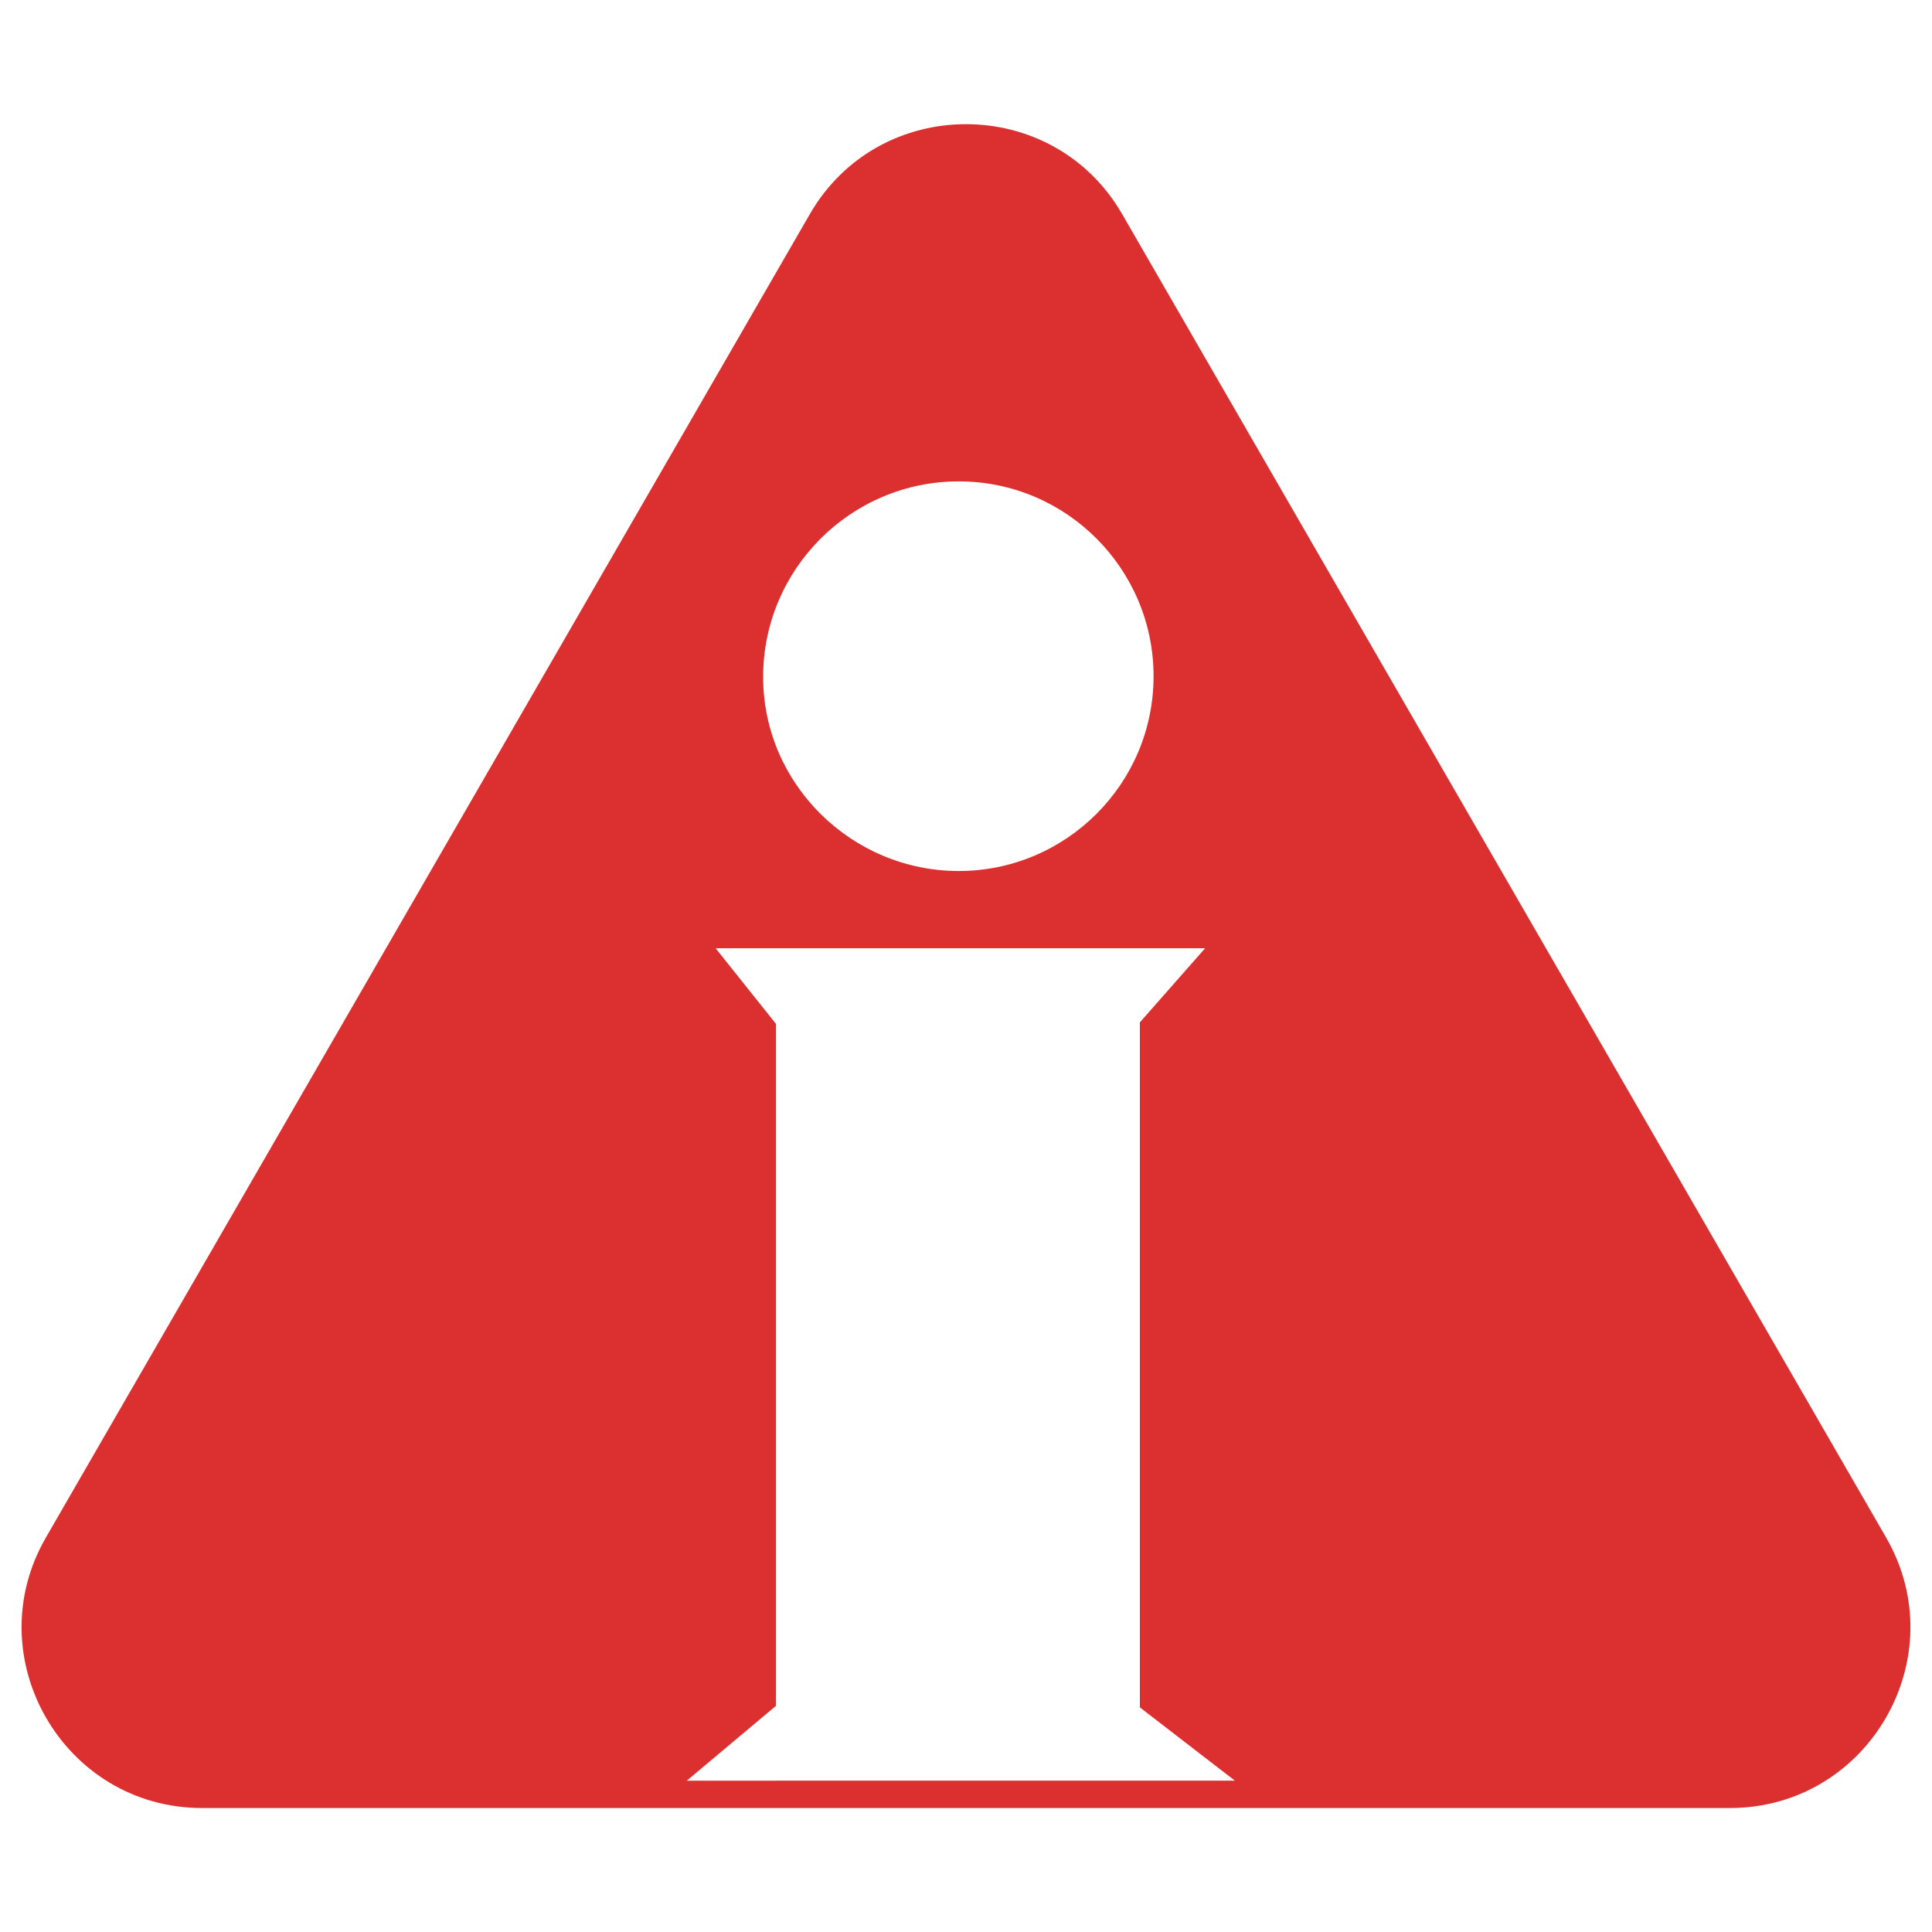 <?xml version="1.0" encoding="utf-8"?>
<!-- Generator: Adobe Illustrator 27.4.1, SVG Export Plug-In . SVG Version: 6.00 Build 0)  -->
<svg version="1.1" id="Слой_2" xmlns="http://www.w3.org/2000/svg" xmlns:xlink="http://www.w3.org/1999/xlink" x="0px" y="0px"
	 viewBox="0 0 24 24" style="enable-background:new 0 0 24 24;" xml:space="preserve">
<style type="text/css">
	.st0{fill:#DC3030;}
</style>
<path class="st0" d="M23.43,19.1L13.94,2.66c-0.86-1.49-3.02-1.49-3.88,0L0.57,19.1c-0.86,1.49,0.22,3.36,1.94,3.36h18.98
	C23.21,22.46,24.29,20.59,23.43,19.1z M11.91,5.98c1.34,0,2.42,1.09,2.42,2.42c0,1.34-1.09,2.42-2.42,2.42S9.48,9.74,9.48,8.41
	C9.48,7.07,10.57,5.98,11.91,5.98z M8.52,22.13l1.12-0.94v-8.47l-0.75-0.94h6.08l-0.81,0.92v8.51l1.18,0.91H8.52z"/>
</svg>

